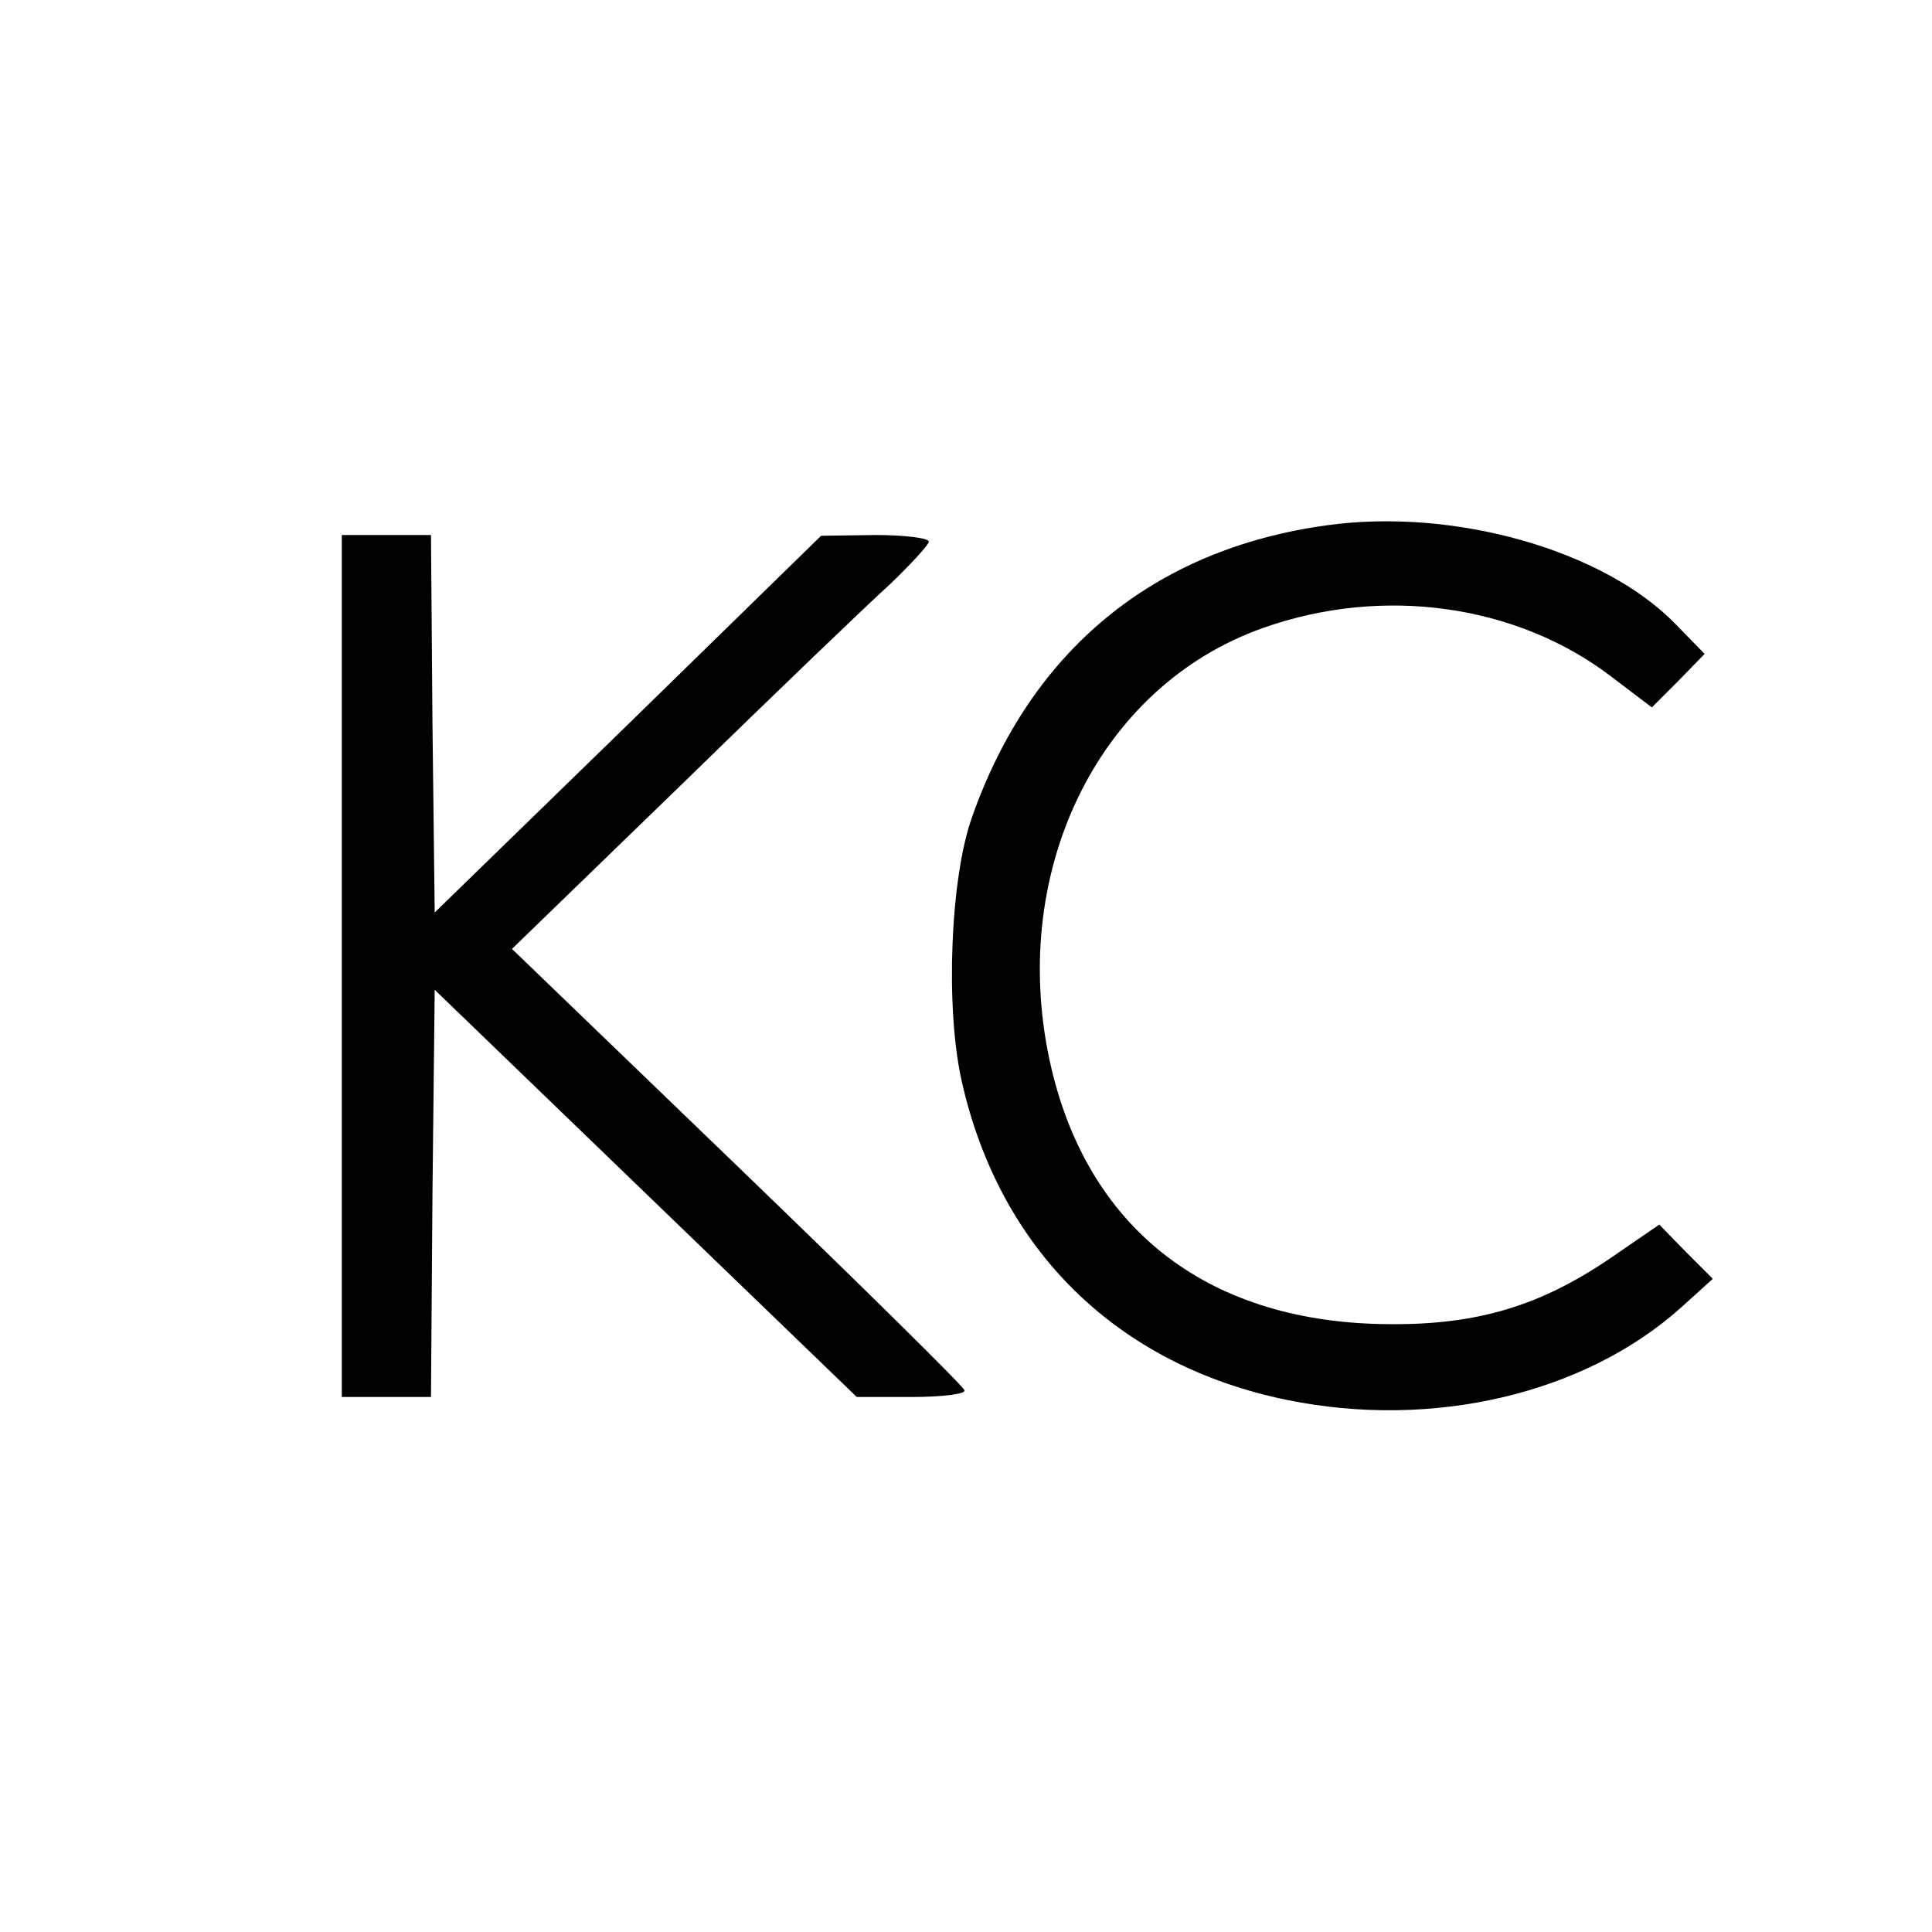 <?xml version="1.0" standalone="no"?>
<!DOCTYPE svg PUBLIC "-//W3C//DTD SVG 20010904//EN"
 "http://www.w3.org/TR/2001/REC-SVG-20010904/DTD/svg10.dtd">
<svg version="1.0" xmlns="http://www.w3.org/2000/svg"
 width="260pt" height="260pt" viewBox="0 0 260 260"
 preserveAspectRatio="xMidYMid meet">
<g transform="translate(0,260) scale(0.1,-0.1)"
fill="#000000" stroke="none">
<path d="M1785 1893 c-232 -32 -398 -168 -477 -393 -29 -81 -36 -255 -14 -354
51 -228 209 -383 438 -430 196 -40 401 8 531 125 l42 38 -36 36 -36 37 -67
-46 c-93 -63 -177 -89 -296 -88 -240 1 -403 124 -455 344 -61 260 61 514 285
593 161 57 341 32 469 -66 l54 -41 36 36 35 36 -39 40 c-97 100 -299 157 -470
133z"/>
<path d="M460 1300 l0 -580 60 0 60 0 2 274 3 274 284 -274 284 -274 74 0 c41
0 73 4 71 9 -1 5 -139 141 -306 302 l-303 292 228 221 c125 122 252 244 281
270 28 27 52 53 52 57 0 5 -33 9 -72 9 l-73 -1 -260 -254 -260 -253 -3 254 -2
254 -60 0 -60 0 0 -580z"/>
</g>
</svg>
